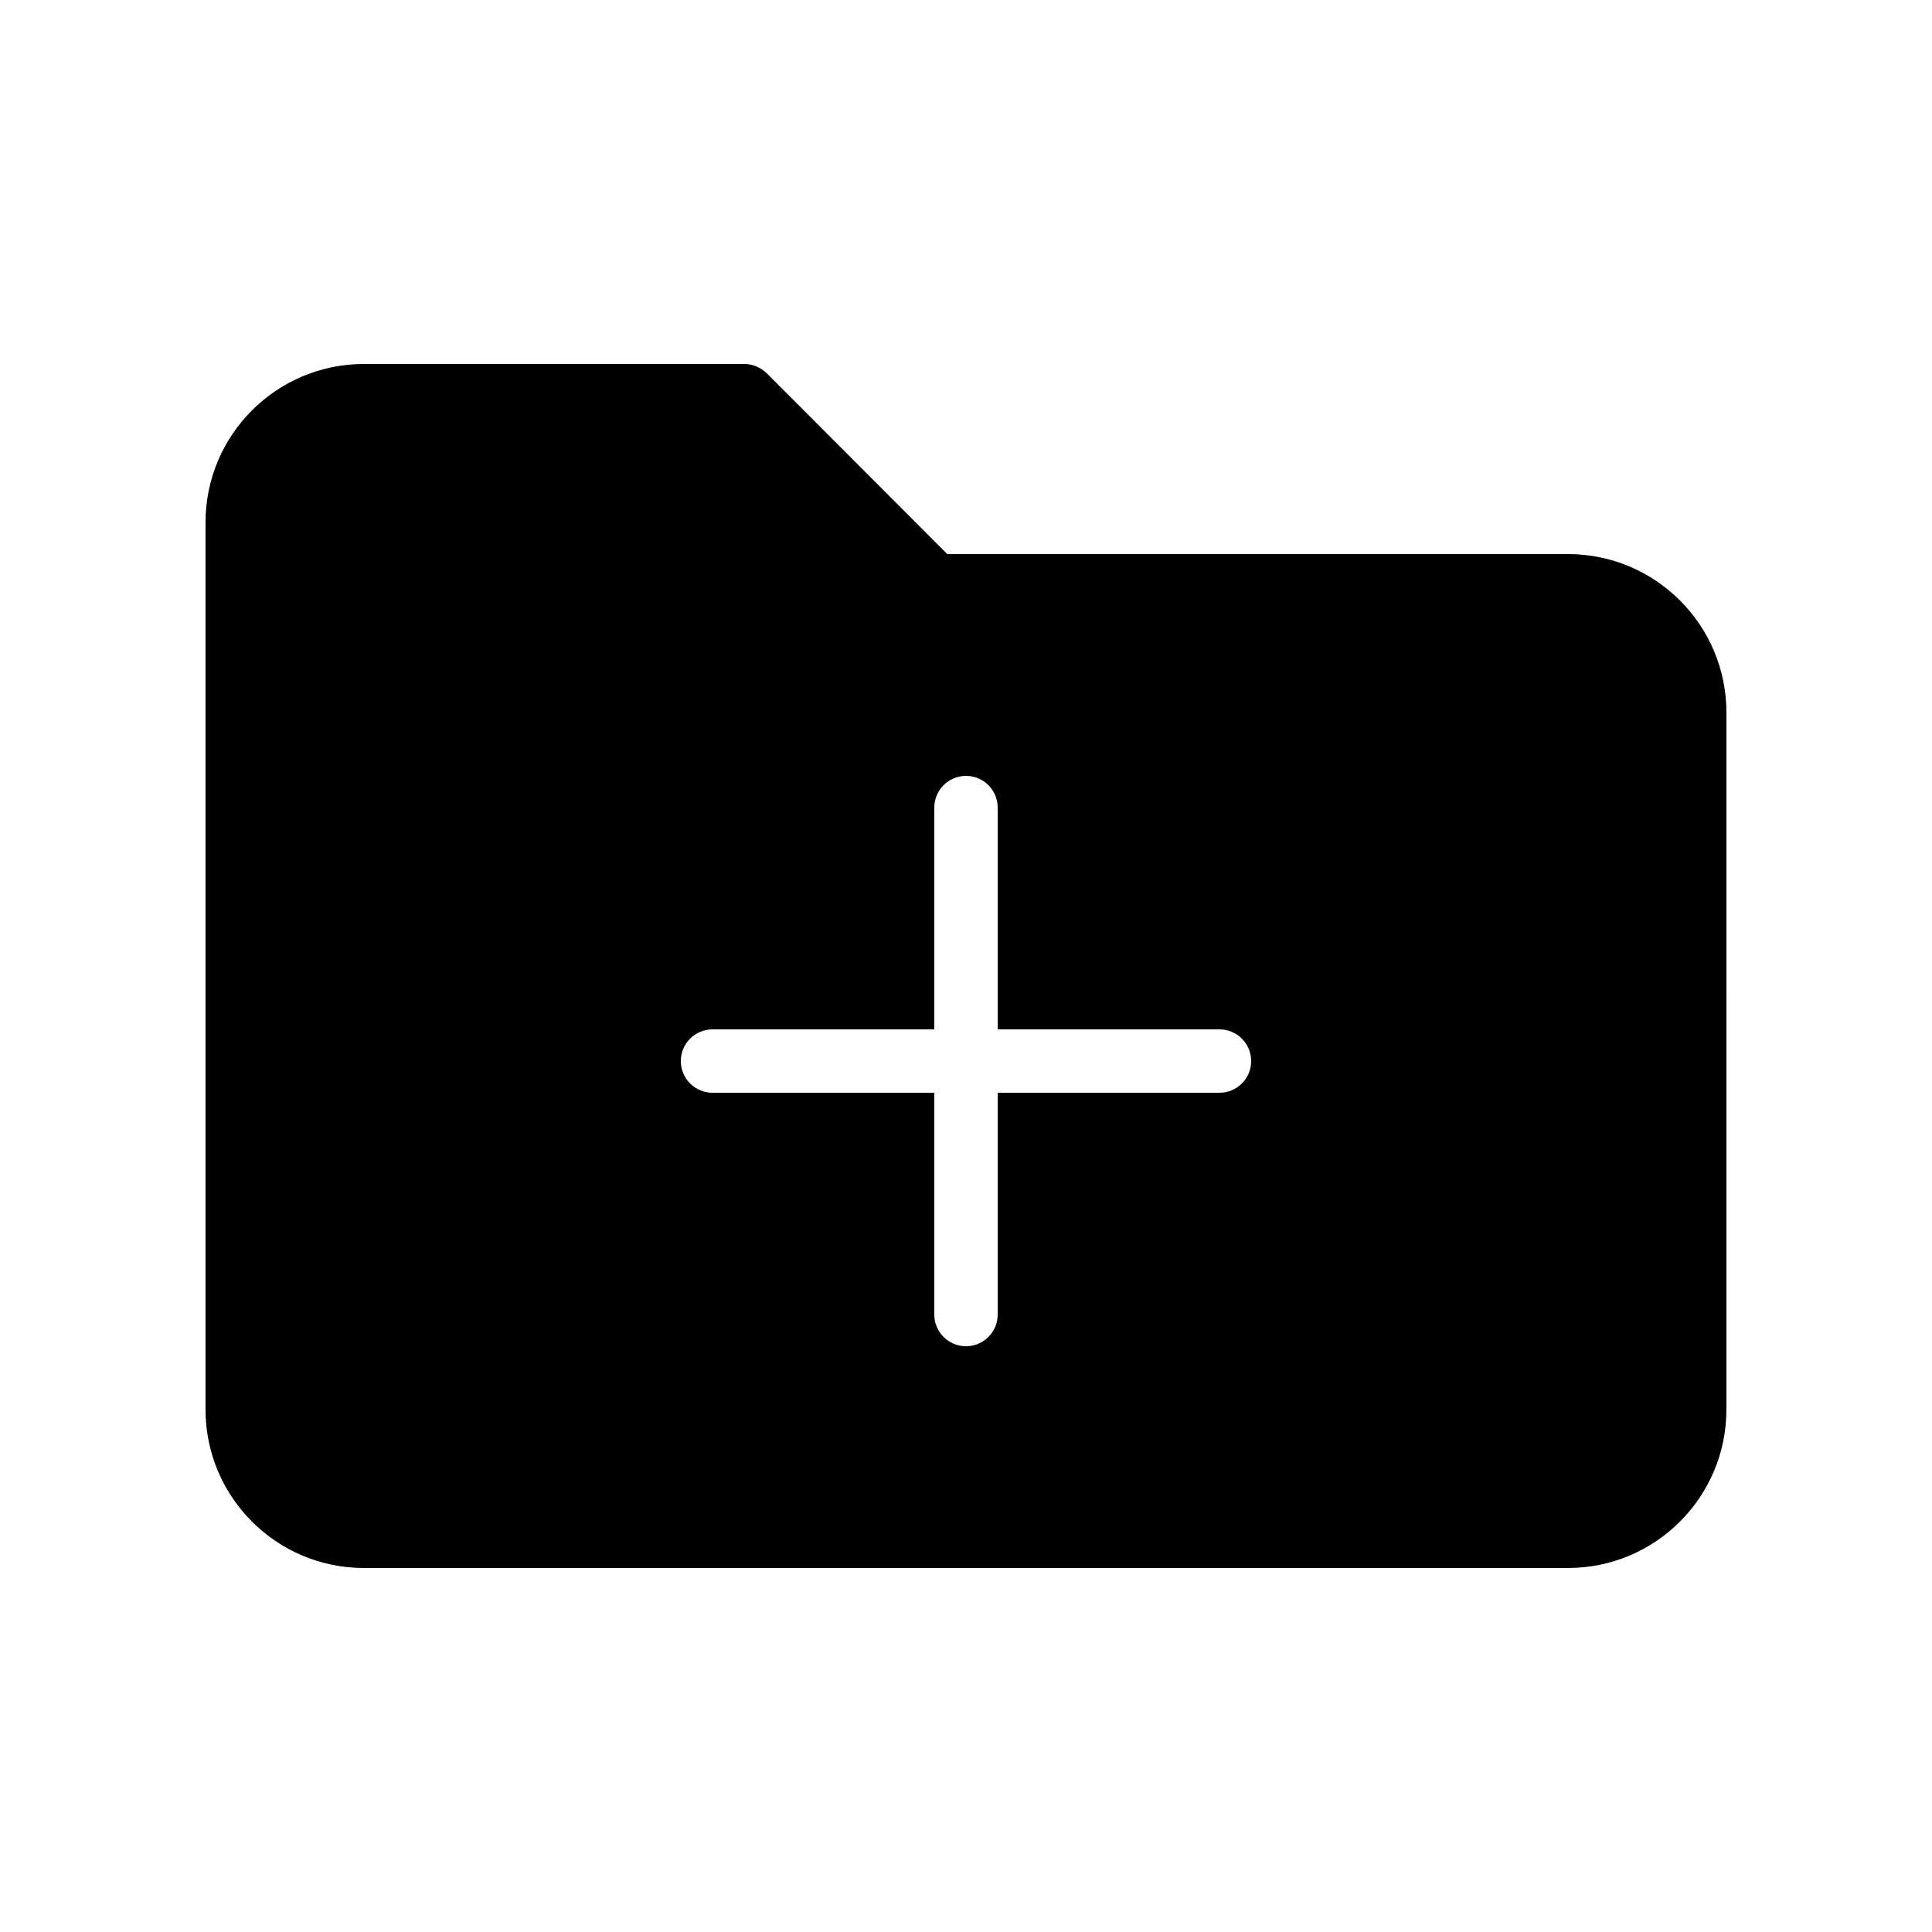 <?xml version="1.0" encoding="UTF-8"?>
<!-- Uploaded to: SVG Repo, www.svgrepo.com, Generator: SVG Repo Mixer Tools -->
<svg fill="#000000" width="800px" height="800px" version="1.1" viewBox="144 144 512 512" xmlns="http://www.w3.org/2000/svg">
 <path d="m559.54 290.84h-164.5l-47.863-47.945c-1.594-1.512-3.691-2.438-5.957-2.438h-100.77c-23.176 0-41.984 18.809-41.984 41.984v235.11c0 23.176 18.809 41.984 41.984 41.984h319.08c23.176 0 41.984-18.809 41.984-41.984l0.004-184.73c0-23.176-18.809-41.984-41.984-41.984zm-92.367 142.75h-58.777v58.777c0 4.637-3.758 8.398-8.398 8.398-4.637 0-8.398-3.758-8.398-8.398v-58.777h-58.777c-4.637 0-8.398-3.758-8.398-8.398 0-4.637 3.758-8.398 8.398-8.398h58.777v-58.777c0-4.637 3.758-8.398 8.398-8.398 4.637 0 8.398 3.758 8.398 8.398v58.777h58.777c4.637 0 8.398 3.758 8.398 8.398 0 4.637-3.762 8.398-8.398 8.398z"/>
</svg>